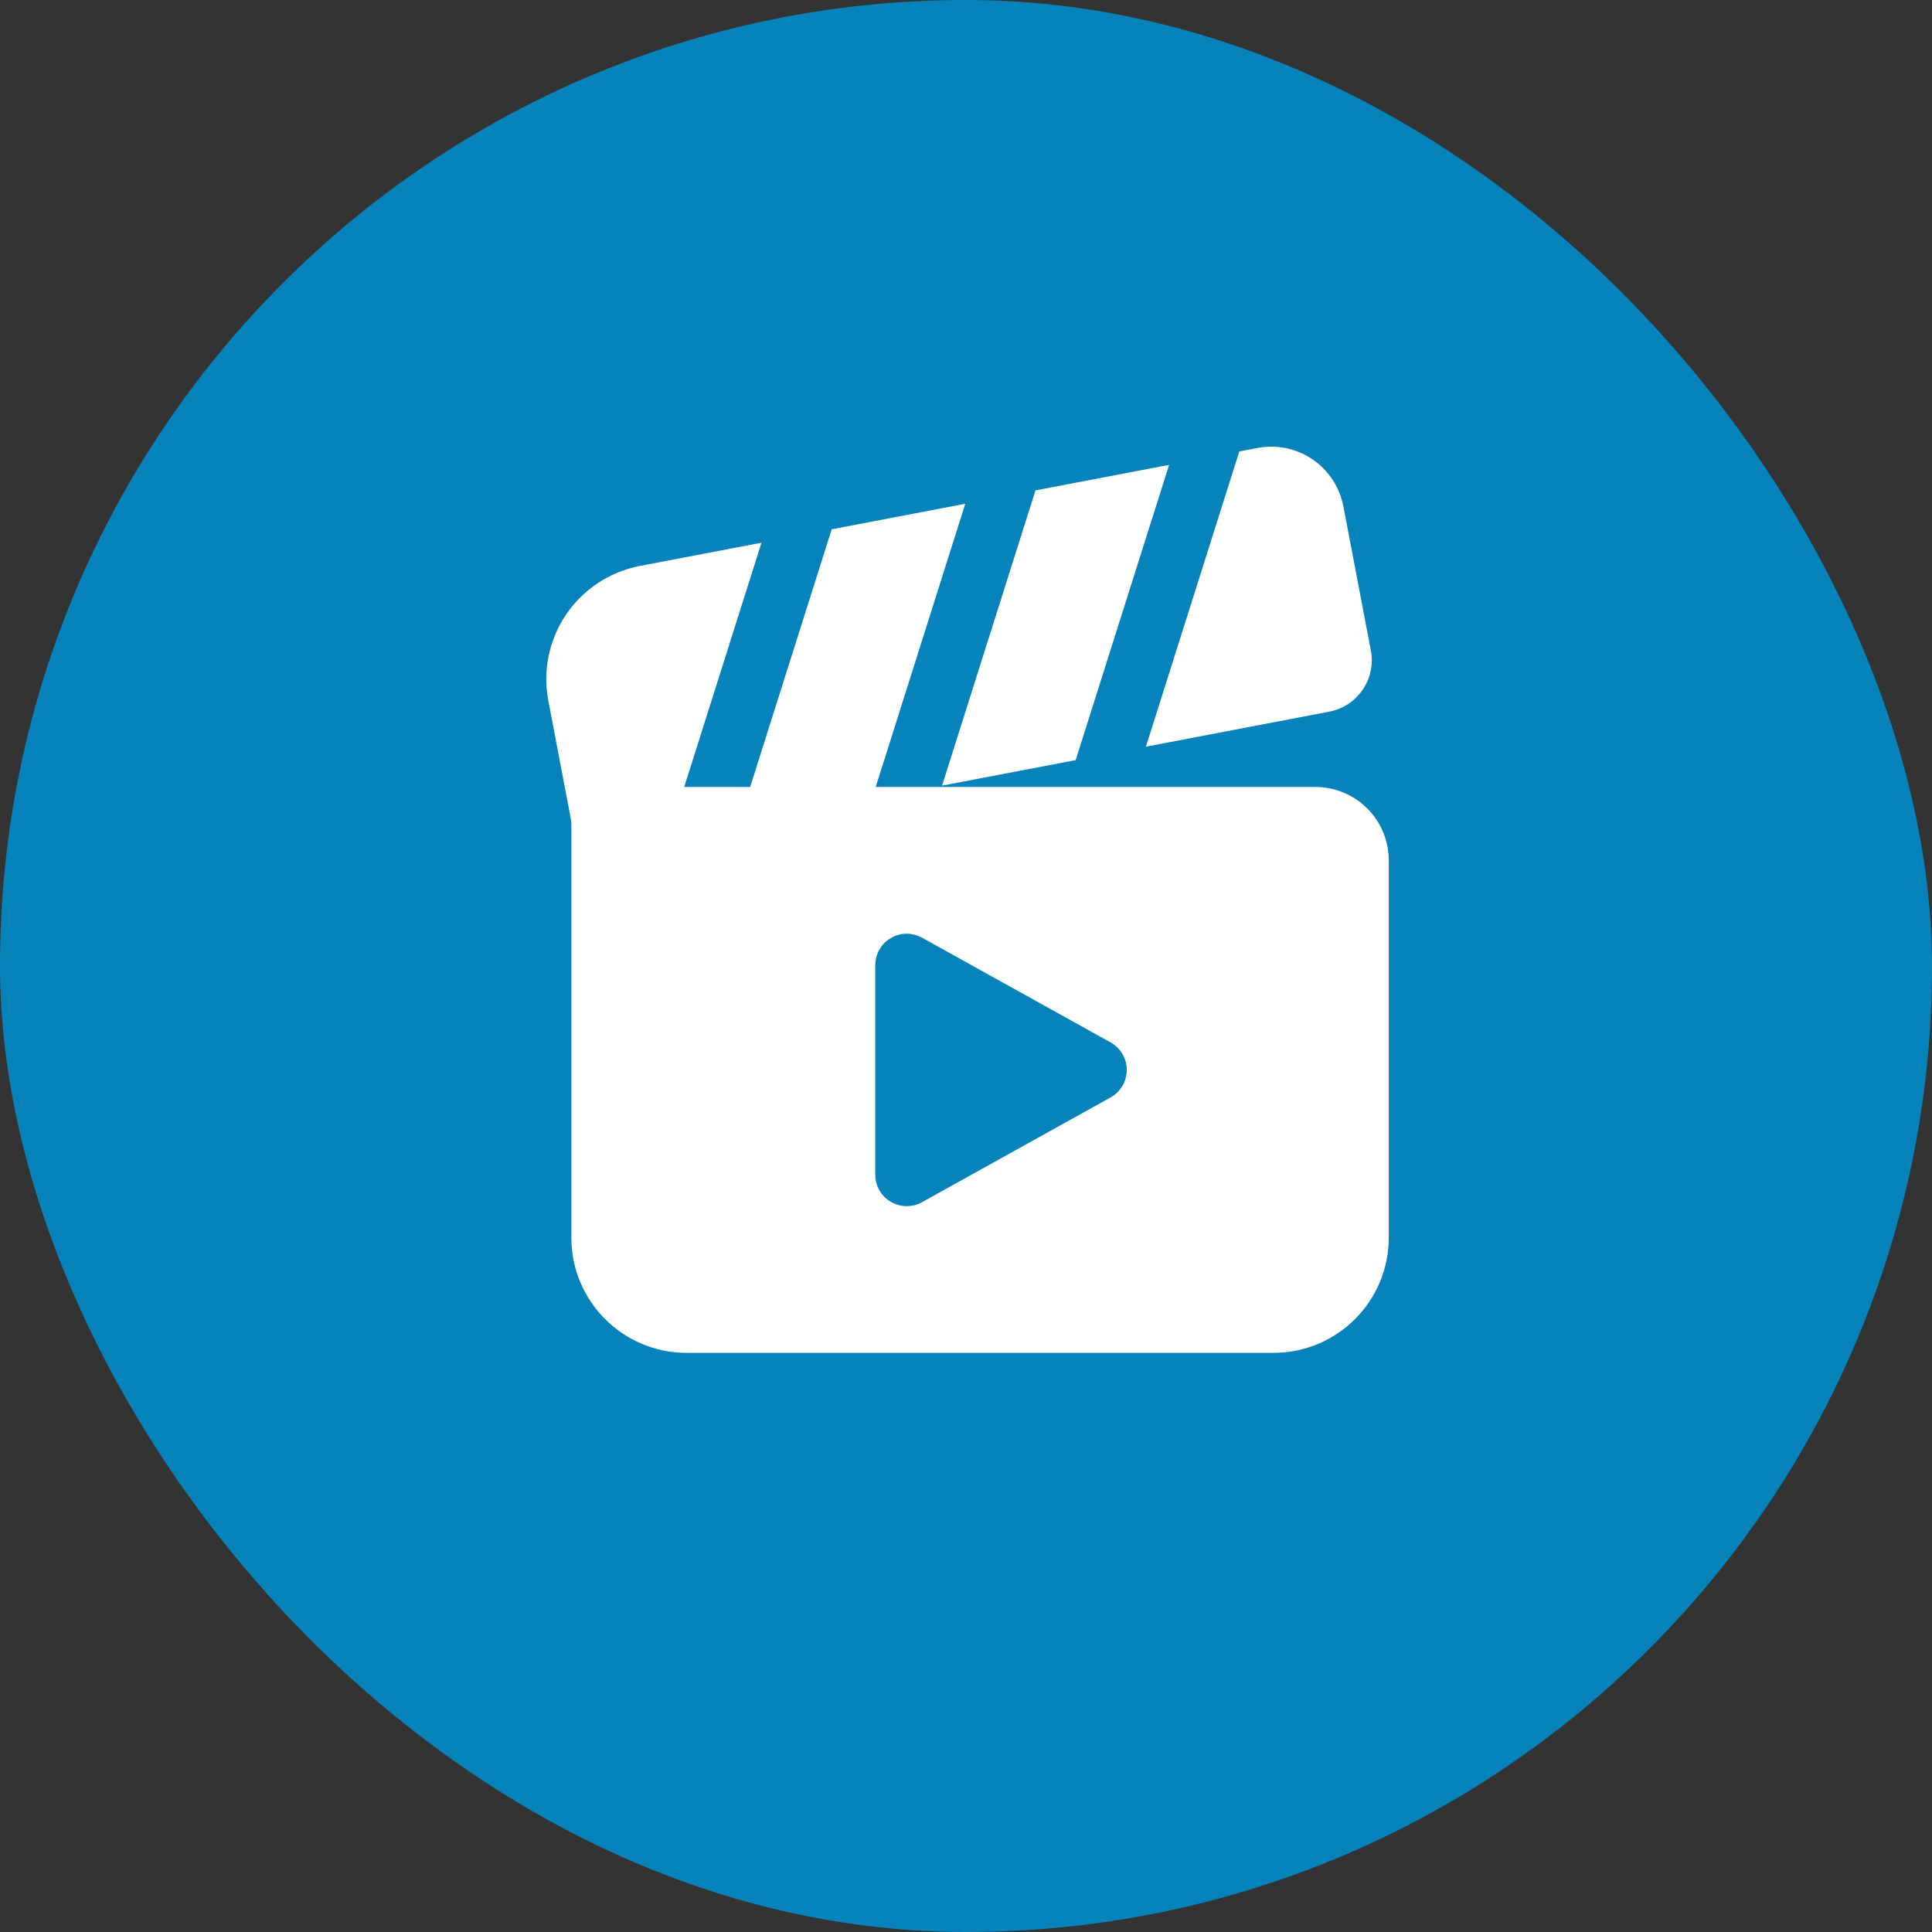 <svg width="56" height="56" viewBox="0 0 56 56" fill="none" xmlns="http://www.w3.org/2000/svg">
<rect x="0" y="0" width="56" height="56" fill="#333333" stroke="none"/>
<rect width="56" height="56" rx="28" fill="#0683BB"/>
<path fill-rule="evenodd" clip-rule="evenodd" d="M22.072 15.731L18.548 16.404C17.678 16.571 16.91 17.076 16.411 17.809C15.913 18.541 15.727 19.443 15.894 20.312C16.211 21.974 16.576 23.893 16.576 23.893C16.671 24.387 17.148 24.711 17.643 24.617L19.365 24.288L22.072 15.731ZM25.272 23.161L21.399 23.899L24.107 15.342L27.979 14.602L25.272 23.161ZM31.179 22.032L27.306 22.772L30.014 14.214L33.887 13.475L31.179 22.032ZM35.922 13.085L33.215 21.643L38.528 20.628C38.924 20.554 39.273 20.324 39.5 19.99C39.726 19.657 39.811 19.247 39.735 18.853L38.938 14.675C38.831 14.121 38.509 13.631 38.043 13.314C37.577 12.998 37.005 12.879 36.451 12.985L35.922 13.085Z" fill="white"/>
<path fill-rule="evenodd" clip-rule="evenodd" d="M40.254 24.938C40.254 24.373 40.031 23.833 39.632 23.434C39.232 23.034 38.691 22.811 38.127 22.811C33.532 22.811 17.472 22.811 17.472 22.811C16.969 22.811 16.561 23.219 16.561 23.722V35.873C16.561 37.718 18.057 39.213 19.902 39.213C24.11 39.213 32.705 39.213 36.913 39.213C38.758 39.213 40.254 37.718 40.254 35.873V24.938ZM26.291 27.064L26.157 27.072C26.07 27.084 25.987 27.109 25.91 27.143L25.755 27.231L25.736 27.246C25.667 27.297 25.606 27.357 25.552 27.428L25.459 27.58L25.399 27.747L25.371 27.921L25.37 27.974V34.05C25.37 34.373 25.541 34.672 25.82 34.834C26.098 34.998 26.442 35.003 26.723 34.847L32.191 31.809C32.48 31.648 32.66 31.343 32.66 31.012C32.66 30.682 32.48 30.377 32.191 30.215L26.716 27.174L26.552 27.104L26.38 27.069L26.291 27.064Z" fill="white"/>
</svg>

